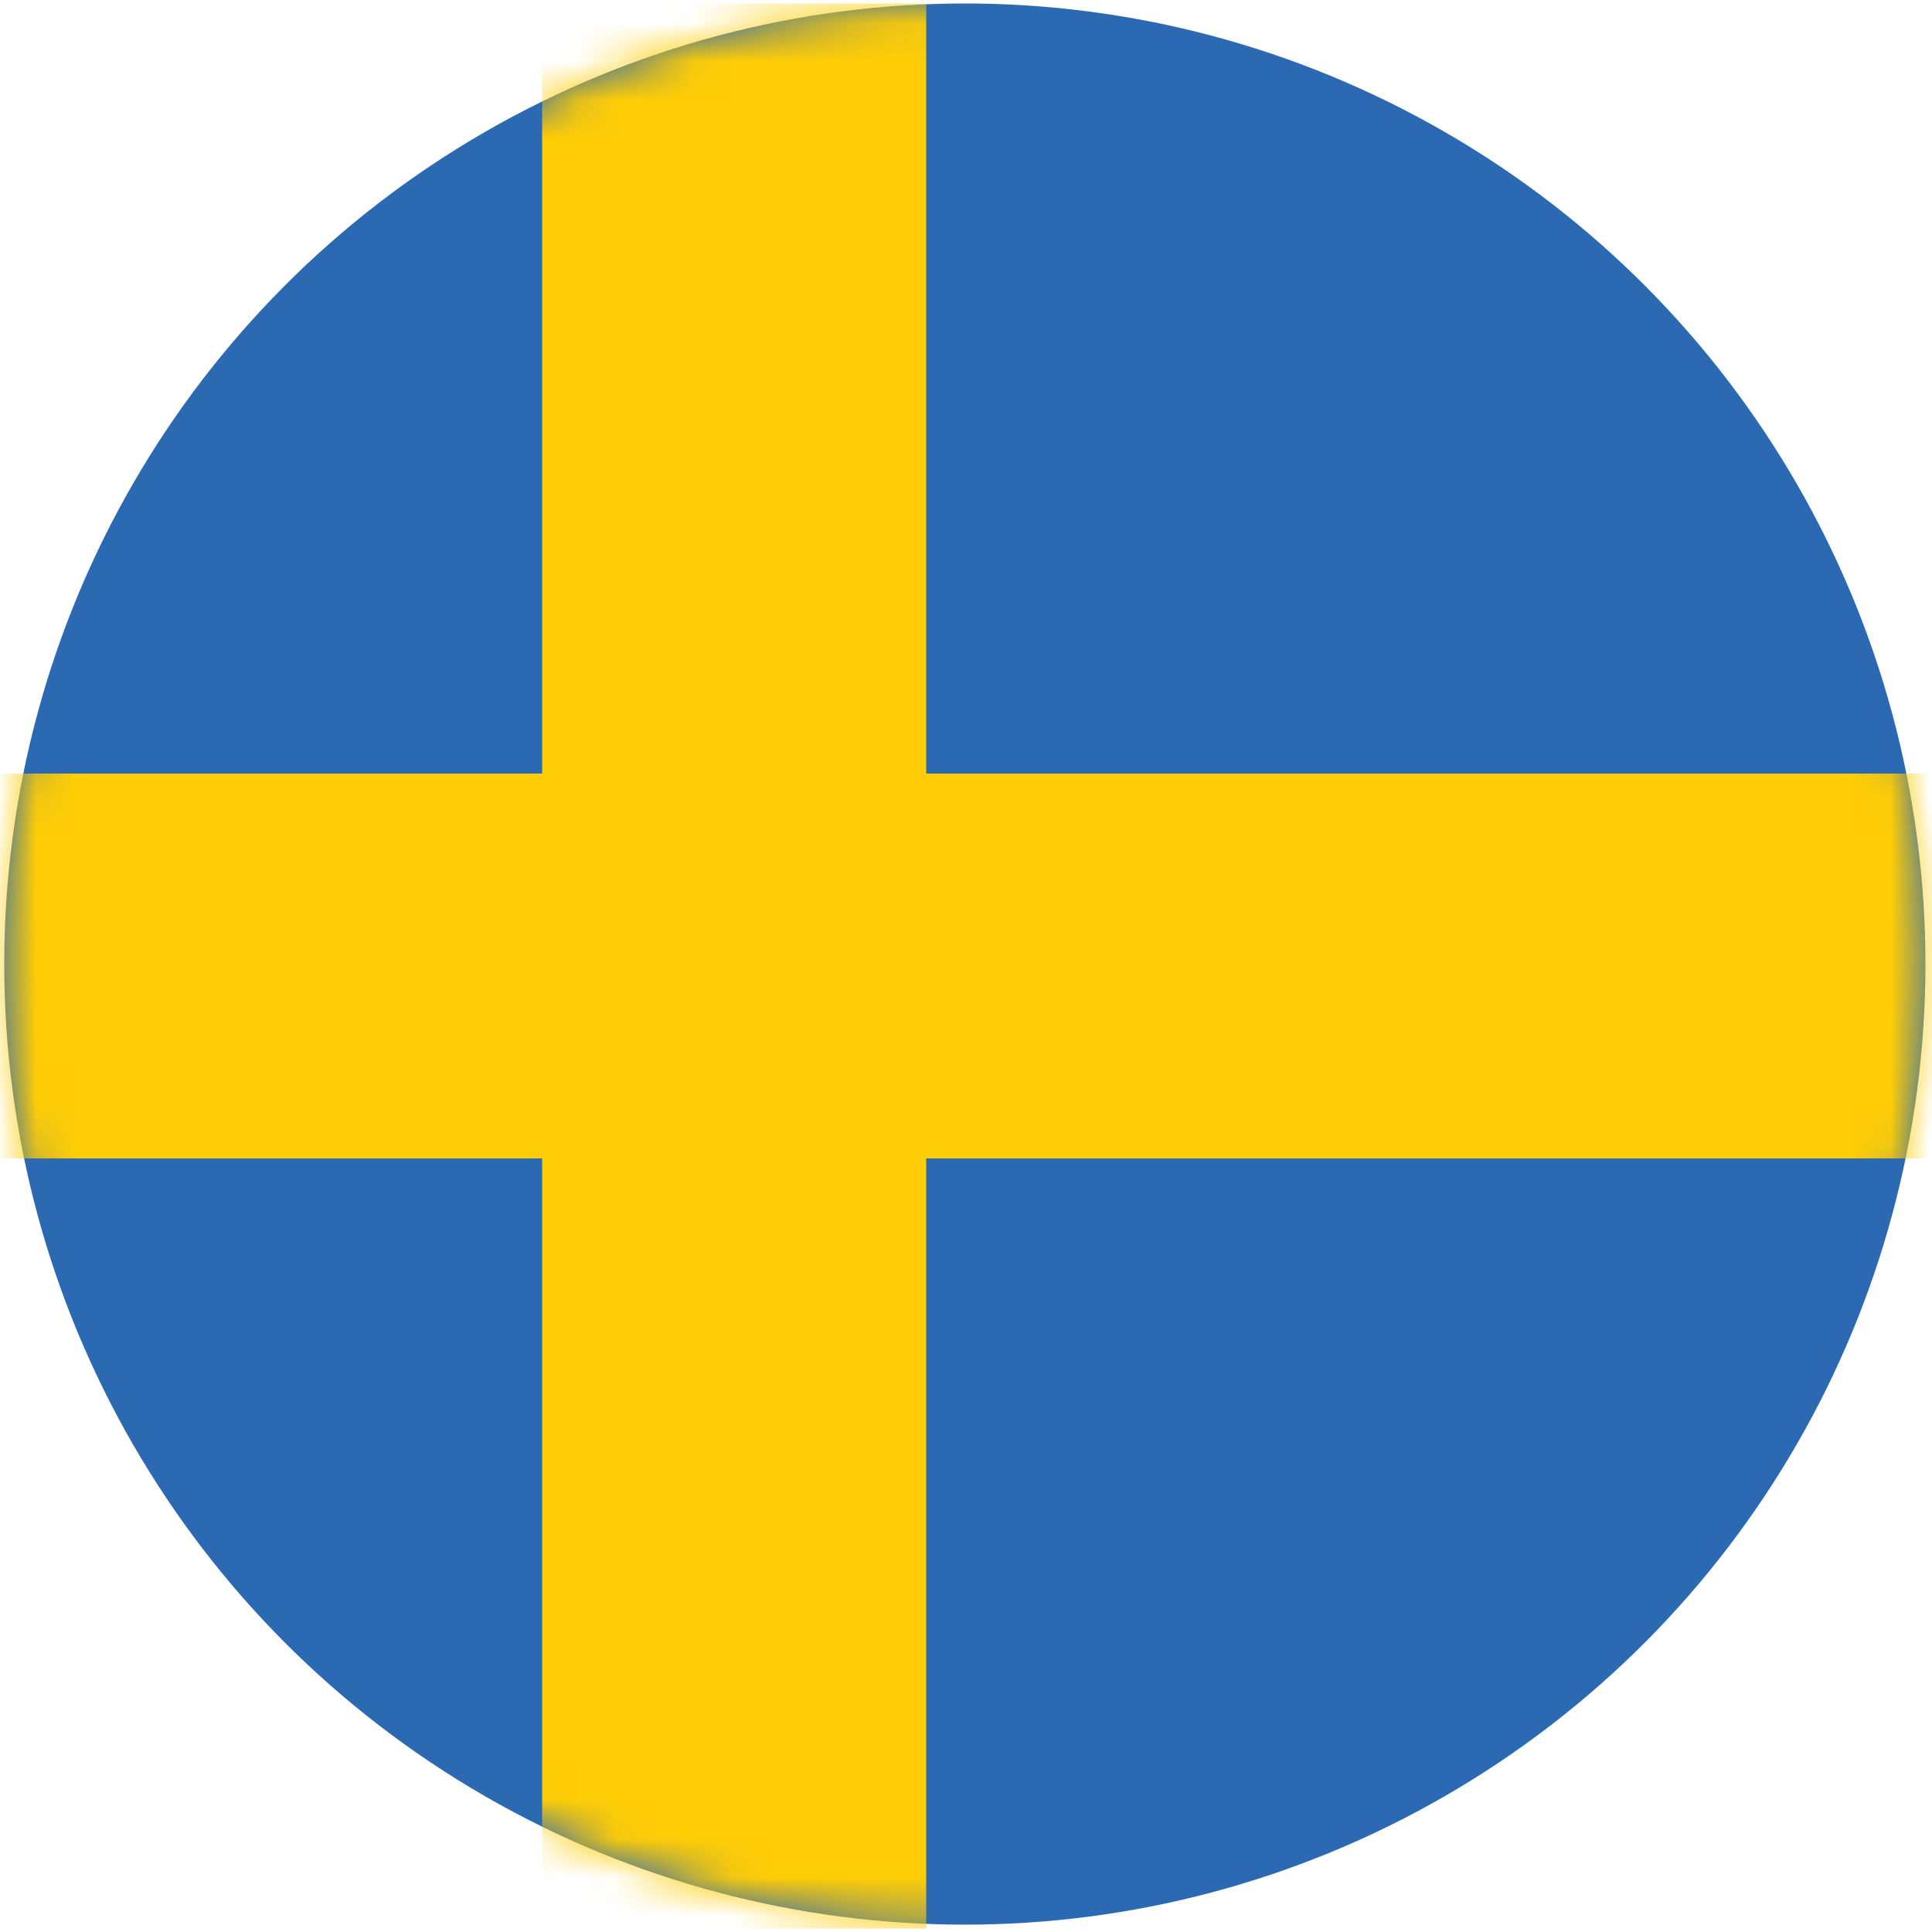 <svg id="Layer_1" data-name="Layer 1" xmlns="http://www.w3.org/2000/svg" xmlns:xlink="http://www.w3.org/1999/xlink" viewBox="0 0 50 50"><defs><style>.cls-1{fill:#fff;}.cls-2{fill:#2b6ab3;}.cls-3{mask:url(#mask);}.cls-4{fill:#fecd06;}</style><mask id="mask" x="-11.57" y="0.09" width="79.7" height="49.81" maskUnits="userSpaceOnUse"><g id="mask-2"><circle id="path-1" class="cls-1" cx="24.97" cy="24.95" r="24.86"/></g></mask></defs><g id="Sweden"><g id="SVGID"><circle id="path-1-2" data-name="path-1" class="cls-2" cx="24.97" cy="24.95" r="24.86"/></g><g id="Shape-Clipped"><g class="cls-3"><polygon id="Shape" class="cls-4" points="68.13 20.02 23.97 20.02 23.97 0.09 14.03 0.09 14.03 20.02 -11.57 20.02 -11.57 29.98 14.03 29.98 14.03 49.91 23.97 49.91 23.97 29.98 68.13 29.98 68.13 20.02"/></g></g></g></svg>
